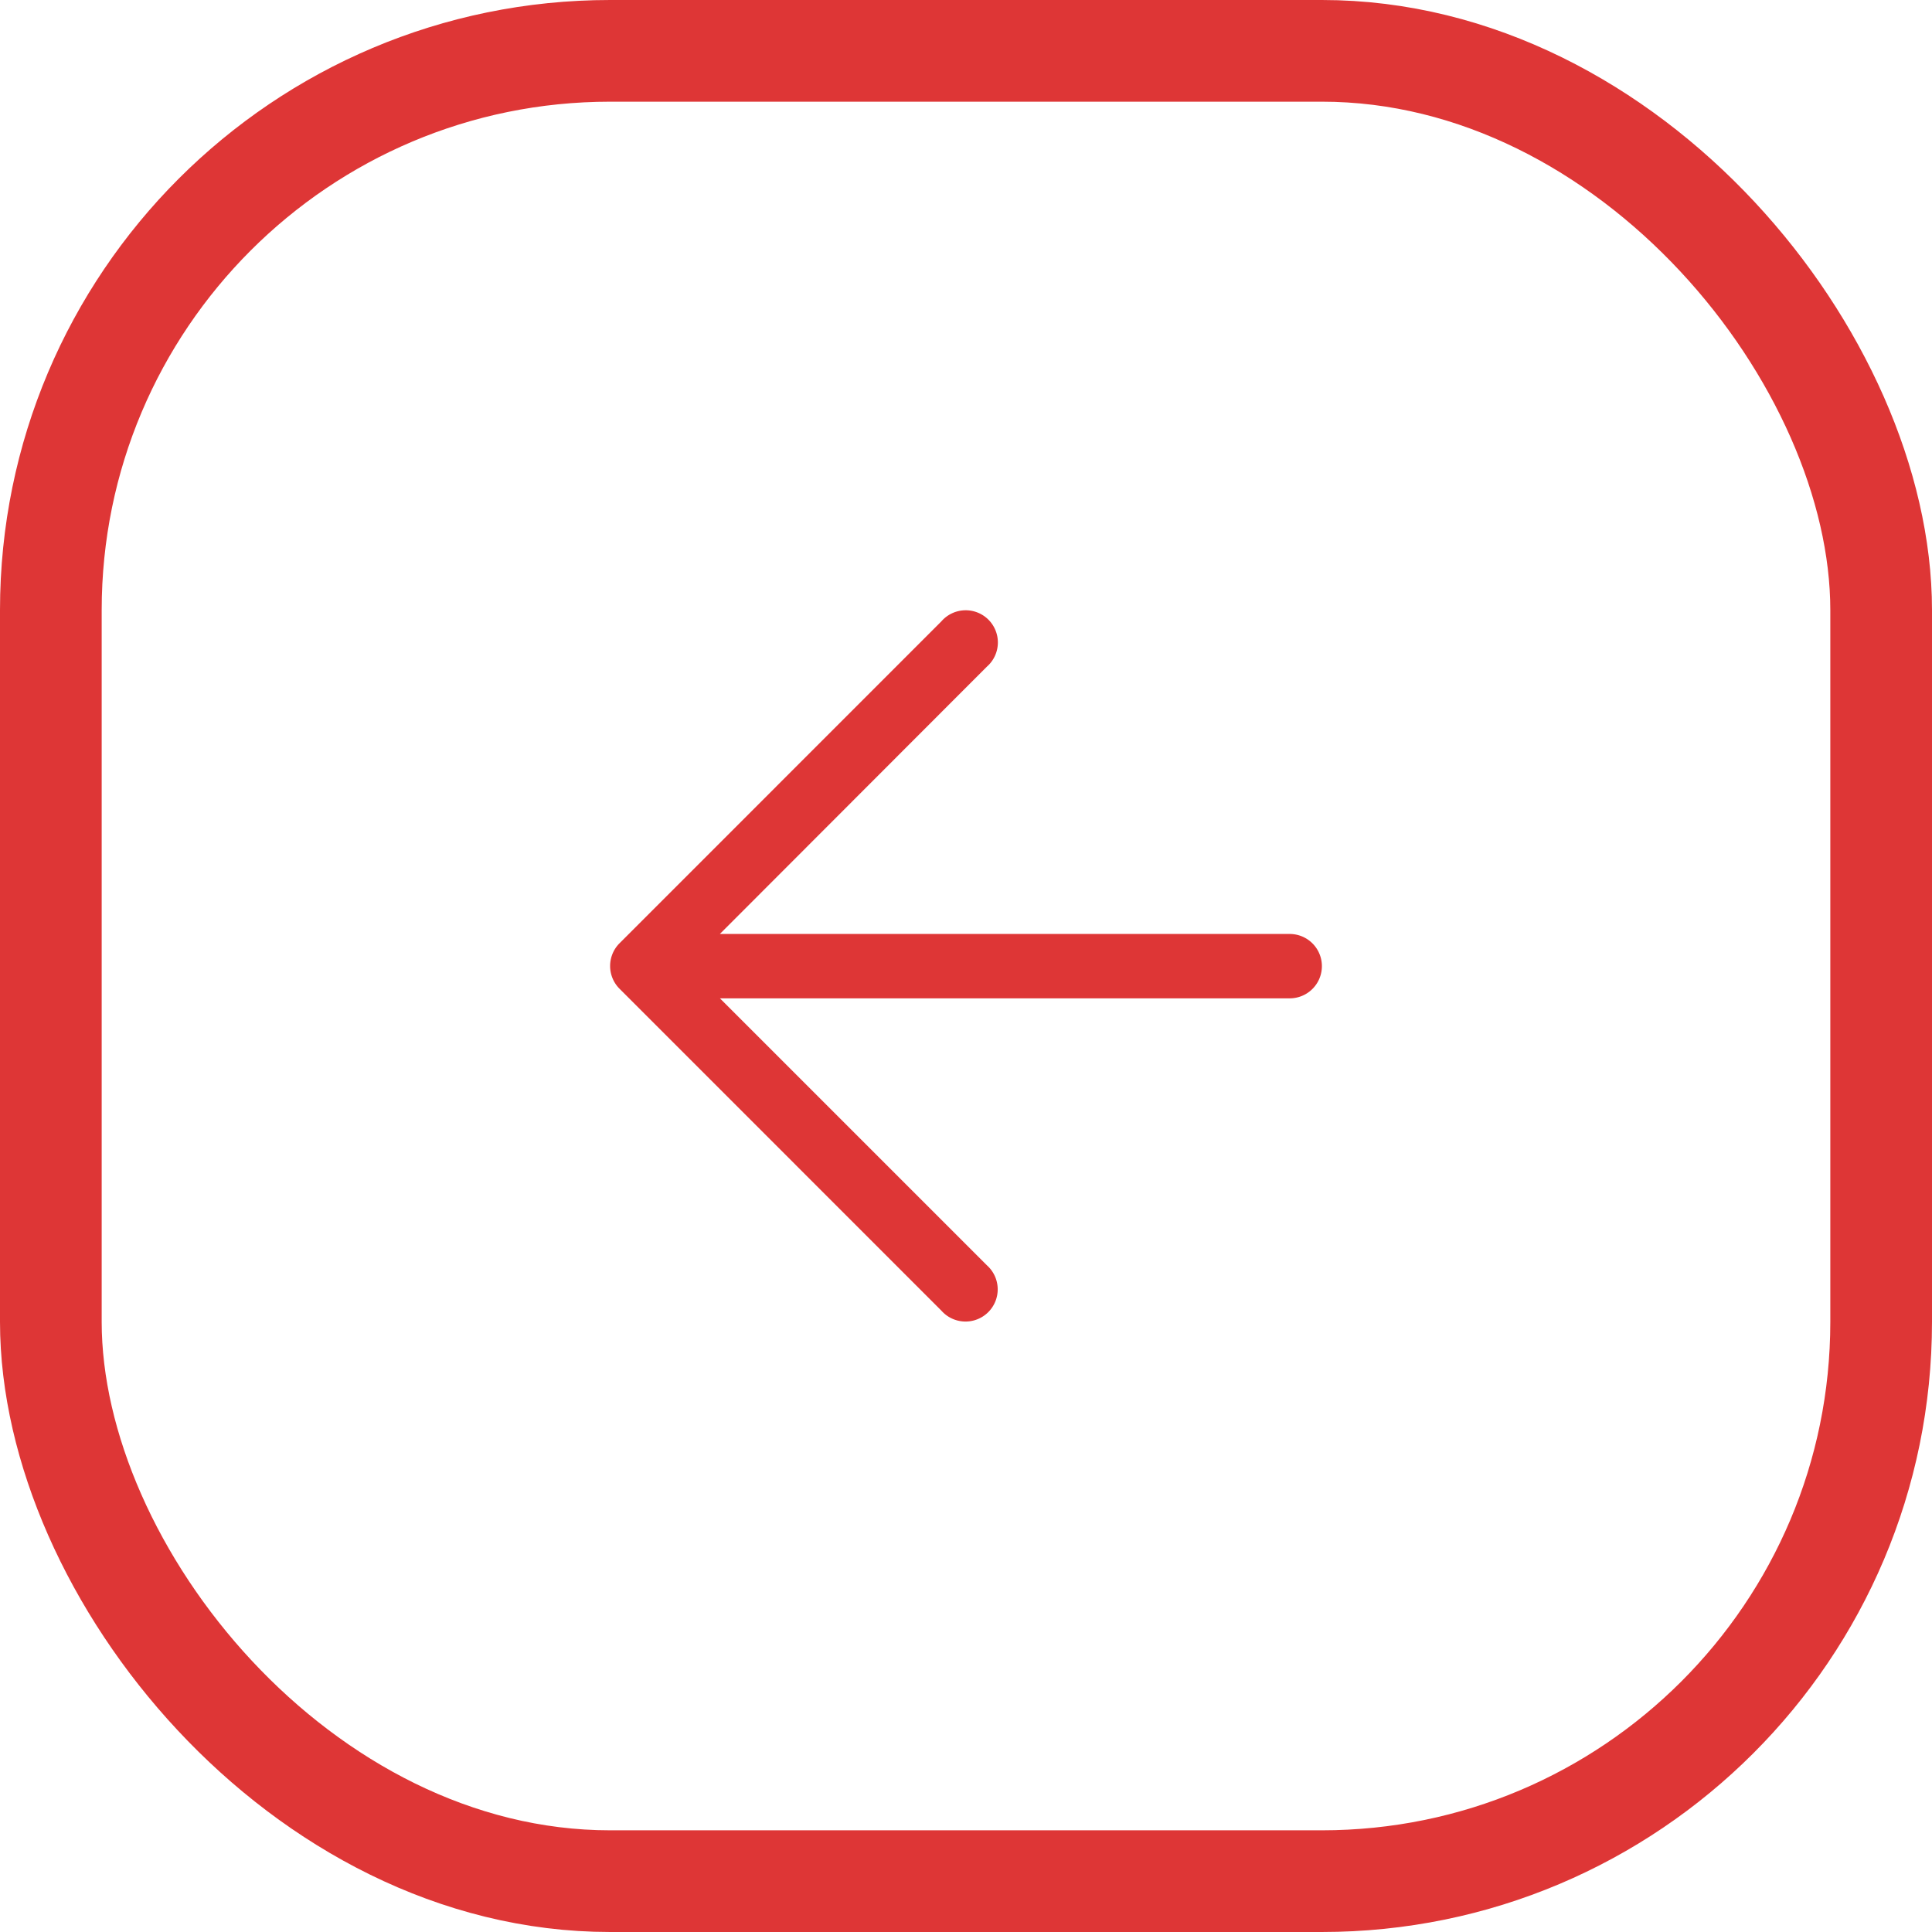 <svg width="38" height="38" fill="none" xmlns="http://www.w3.org/2000/svg"><path d="M12.184 18.554l6.332-6.333a.633.633 0 11.893.893l-5.25 5.256h11.208a.633.633 0 010 1.266H14.16l5.25 5.25a.633.633 0 11-.894.893l-6.332-6.333a.633.633 0 010-.892z" fill="#DE3636"/><rect x="1" y="1" width="36" height="36" rx="11" stroke="#DE3636" stroke-width="2"/></svg>